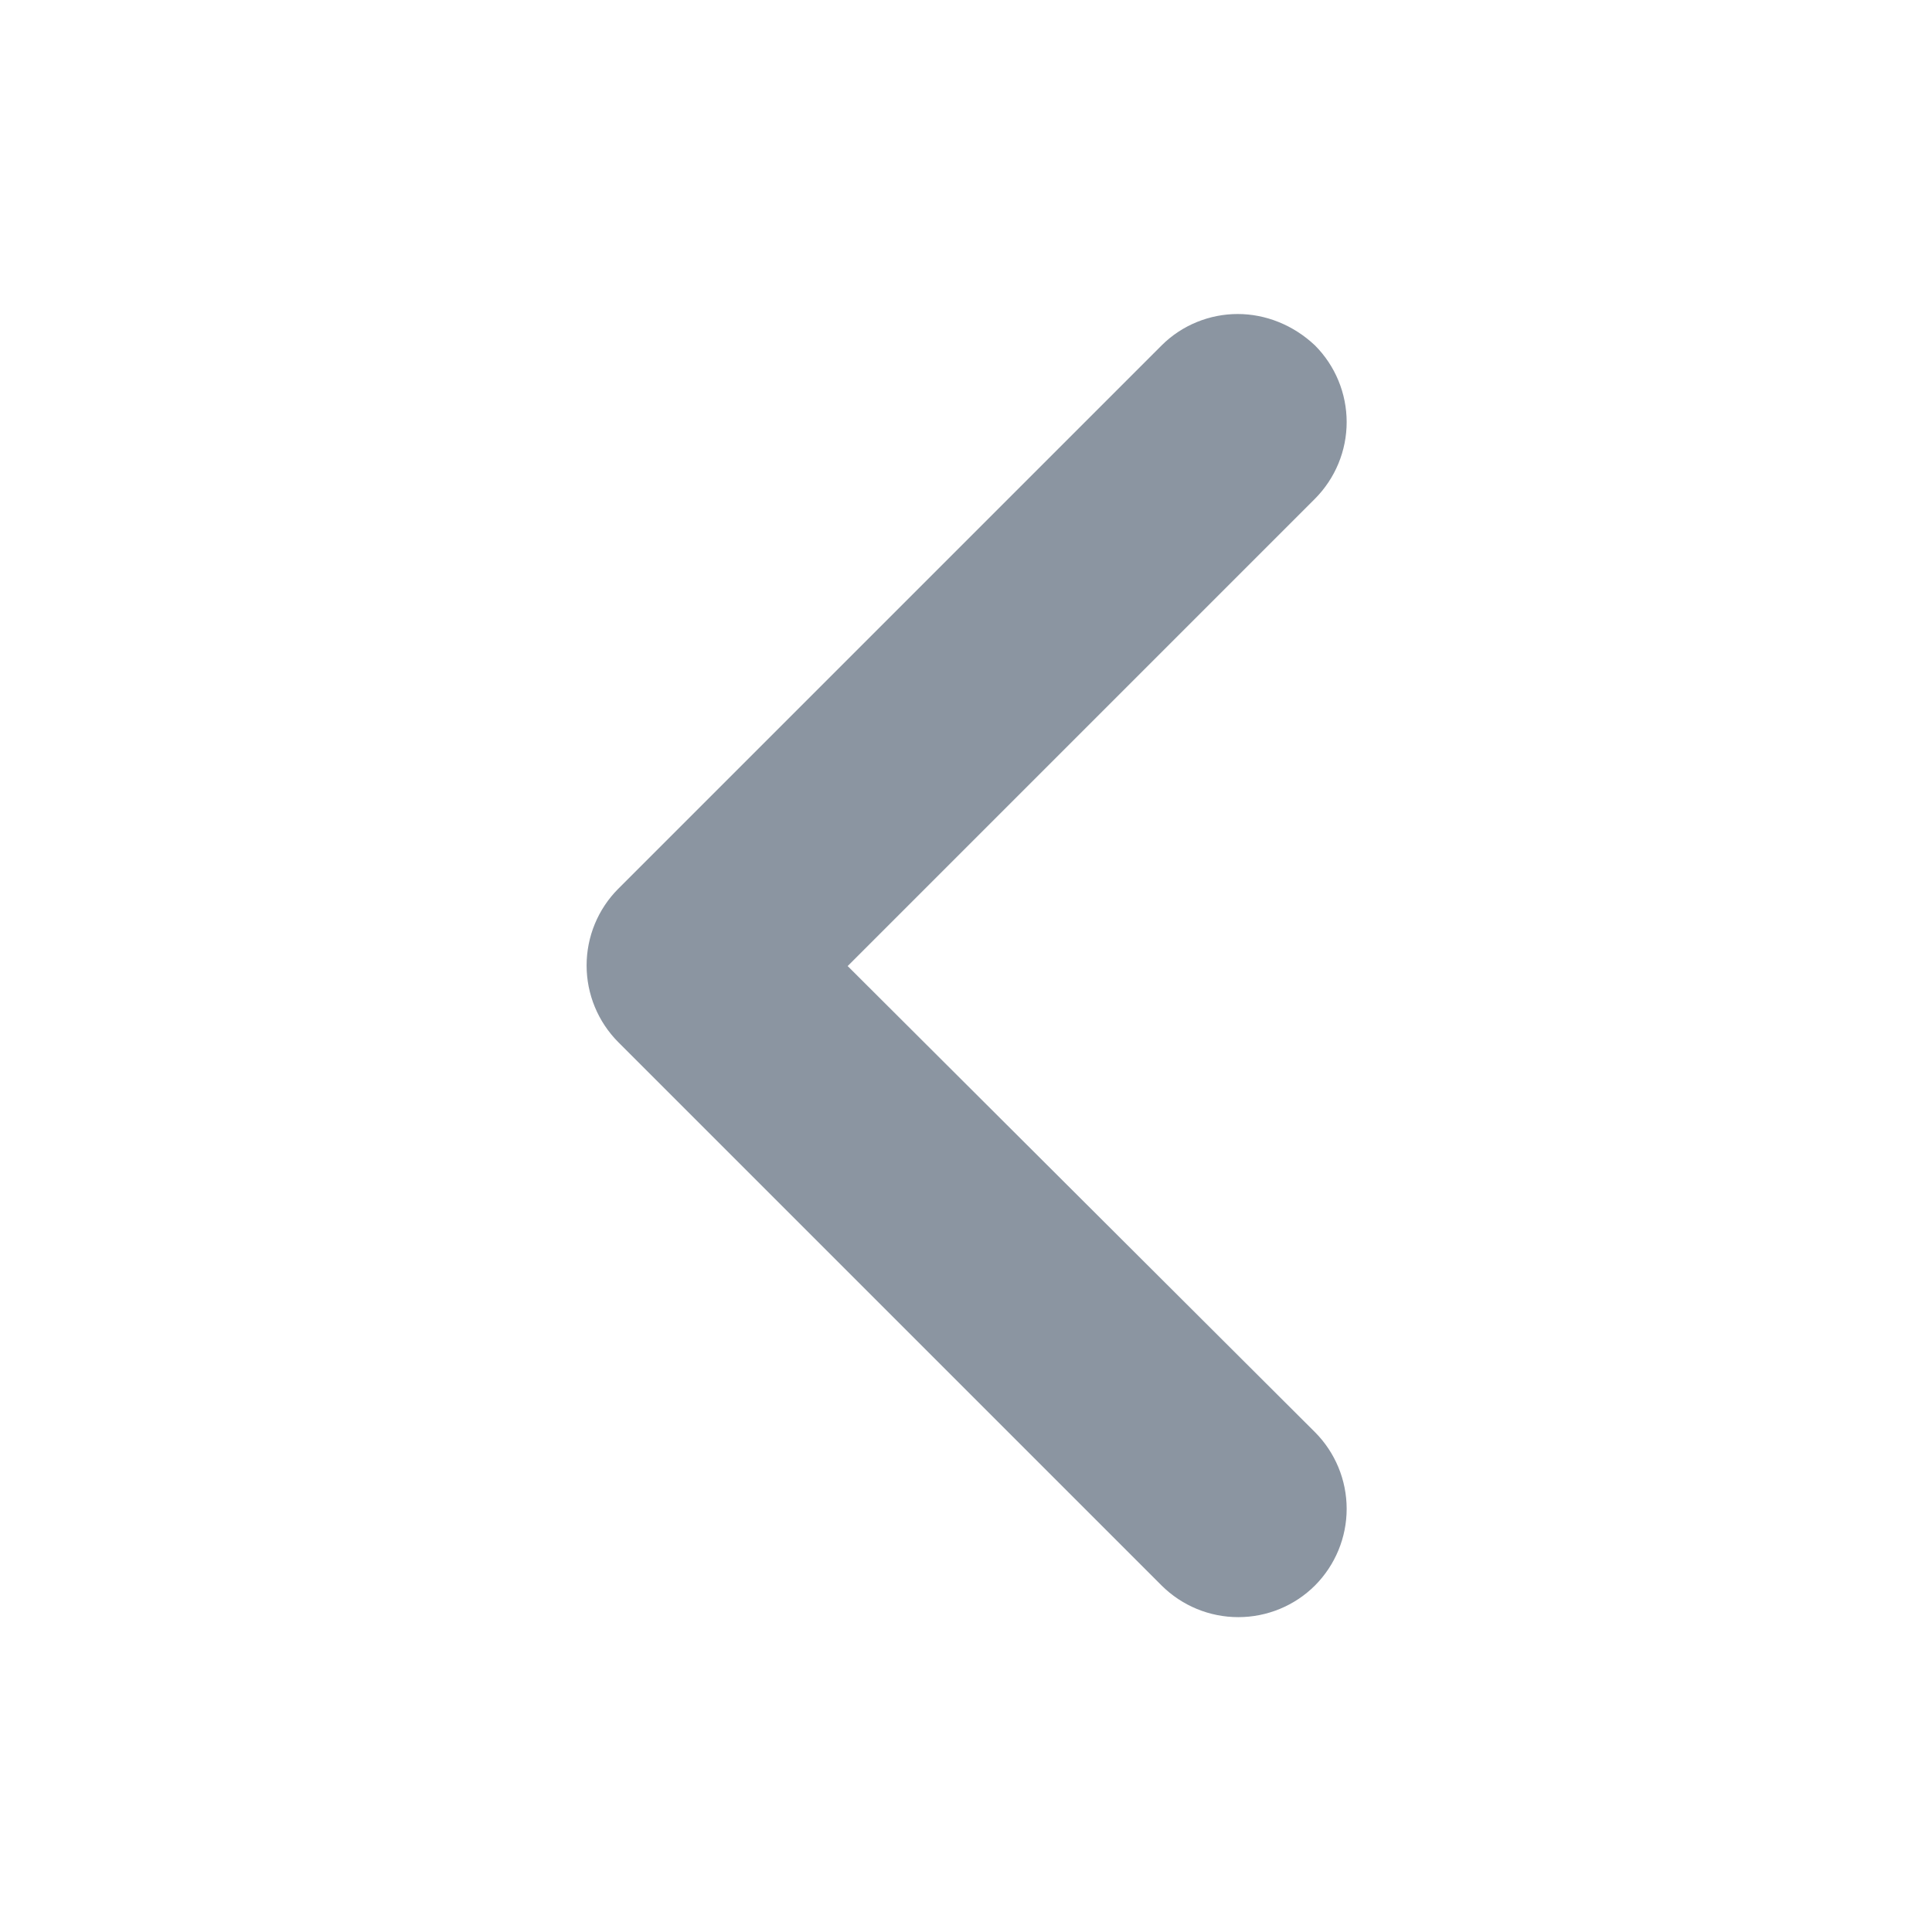 <svg width="32" height="32" viewBox="0 0 32 32" fill="none" xmlns="http://www.w3.org/2000/svg">
<path fill-rule="evenodd" clip-rule="evenodd" d="M20.5 5.201C20.96 5.201 21.42 5.381 21.78 5.721C22.116 6.058 22.305 6.515 22.305 6.991C22.305 7.467 22.116 7.923 21.78 8.261L14.04 16.001L21.78 23.721C22.116 24.058 22.305 24.515 22.305 24.991C22.305 25.467 22.116 25.923 21.78 26.261C21.443 26.597 20.986 26.785 20.51 26.785C20.034 26.785 19.578 26.597 19.24 26.261L10.24 17.261C9.904 16.923 9.716 16.467 9.716 15.991C9.716 15.515 9.904 15.058 10.24 14.721L19.24 5.721C19.58 5.381 20.04 5.201 20.5 5.201Z" fill="#8B95A1"/>
</svg>
